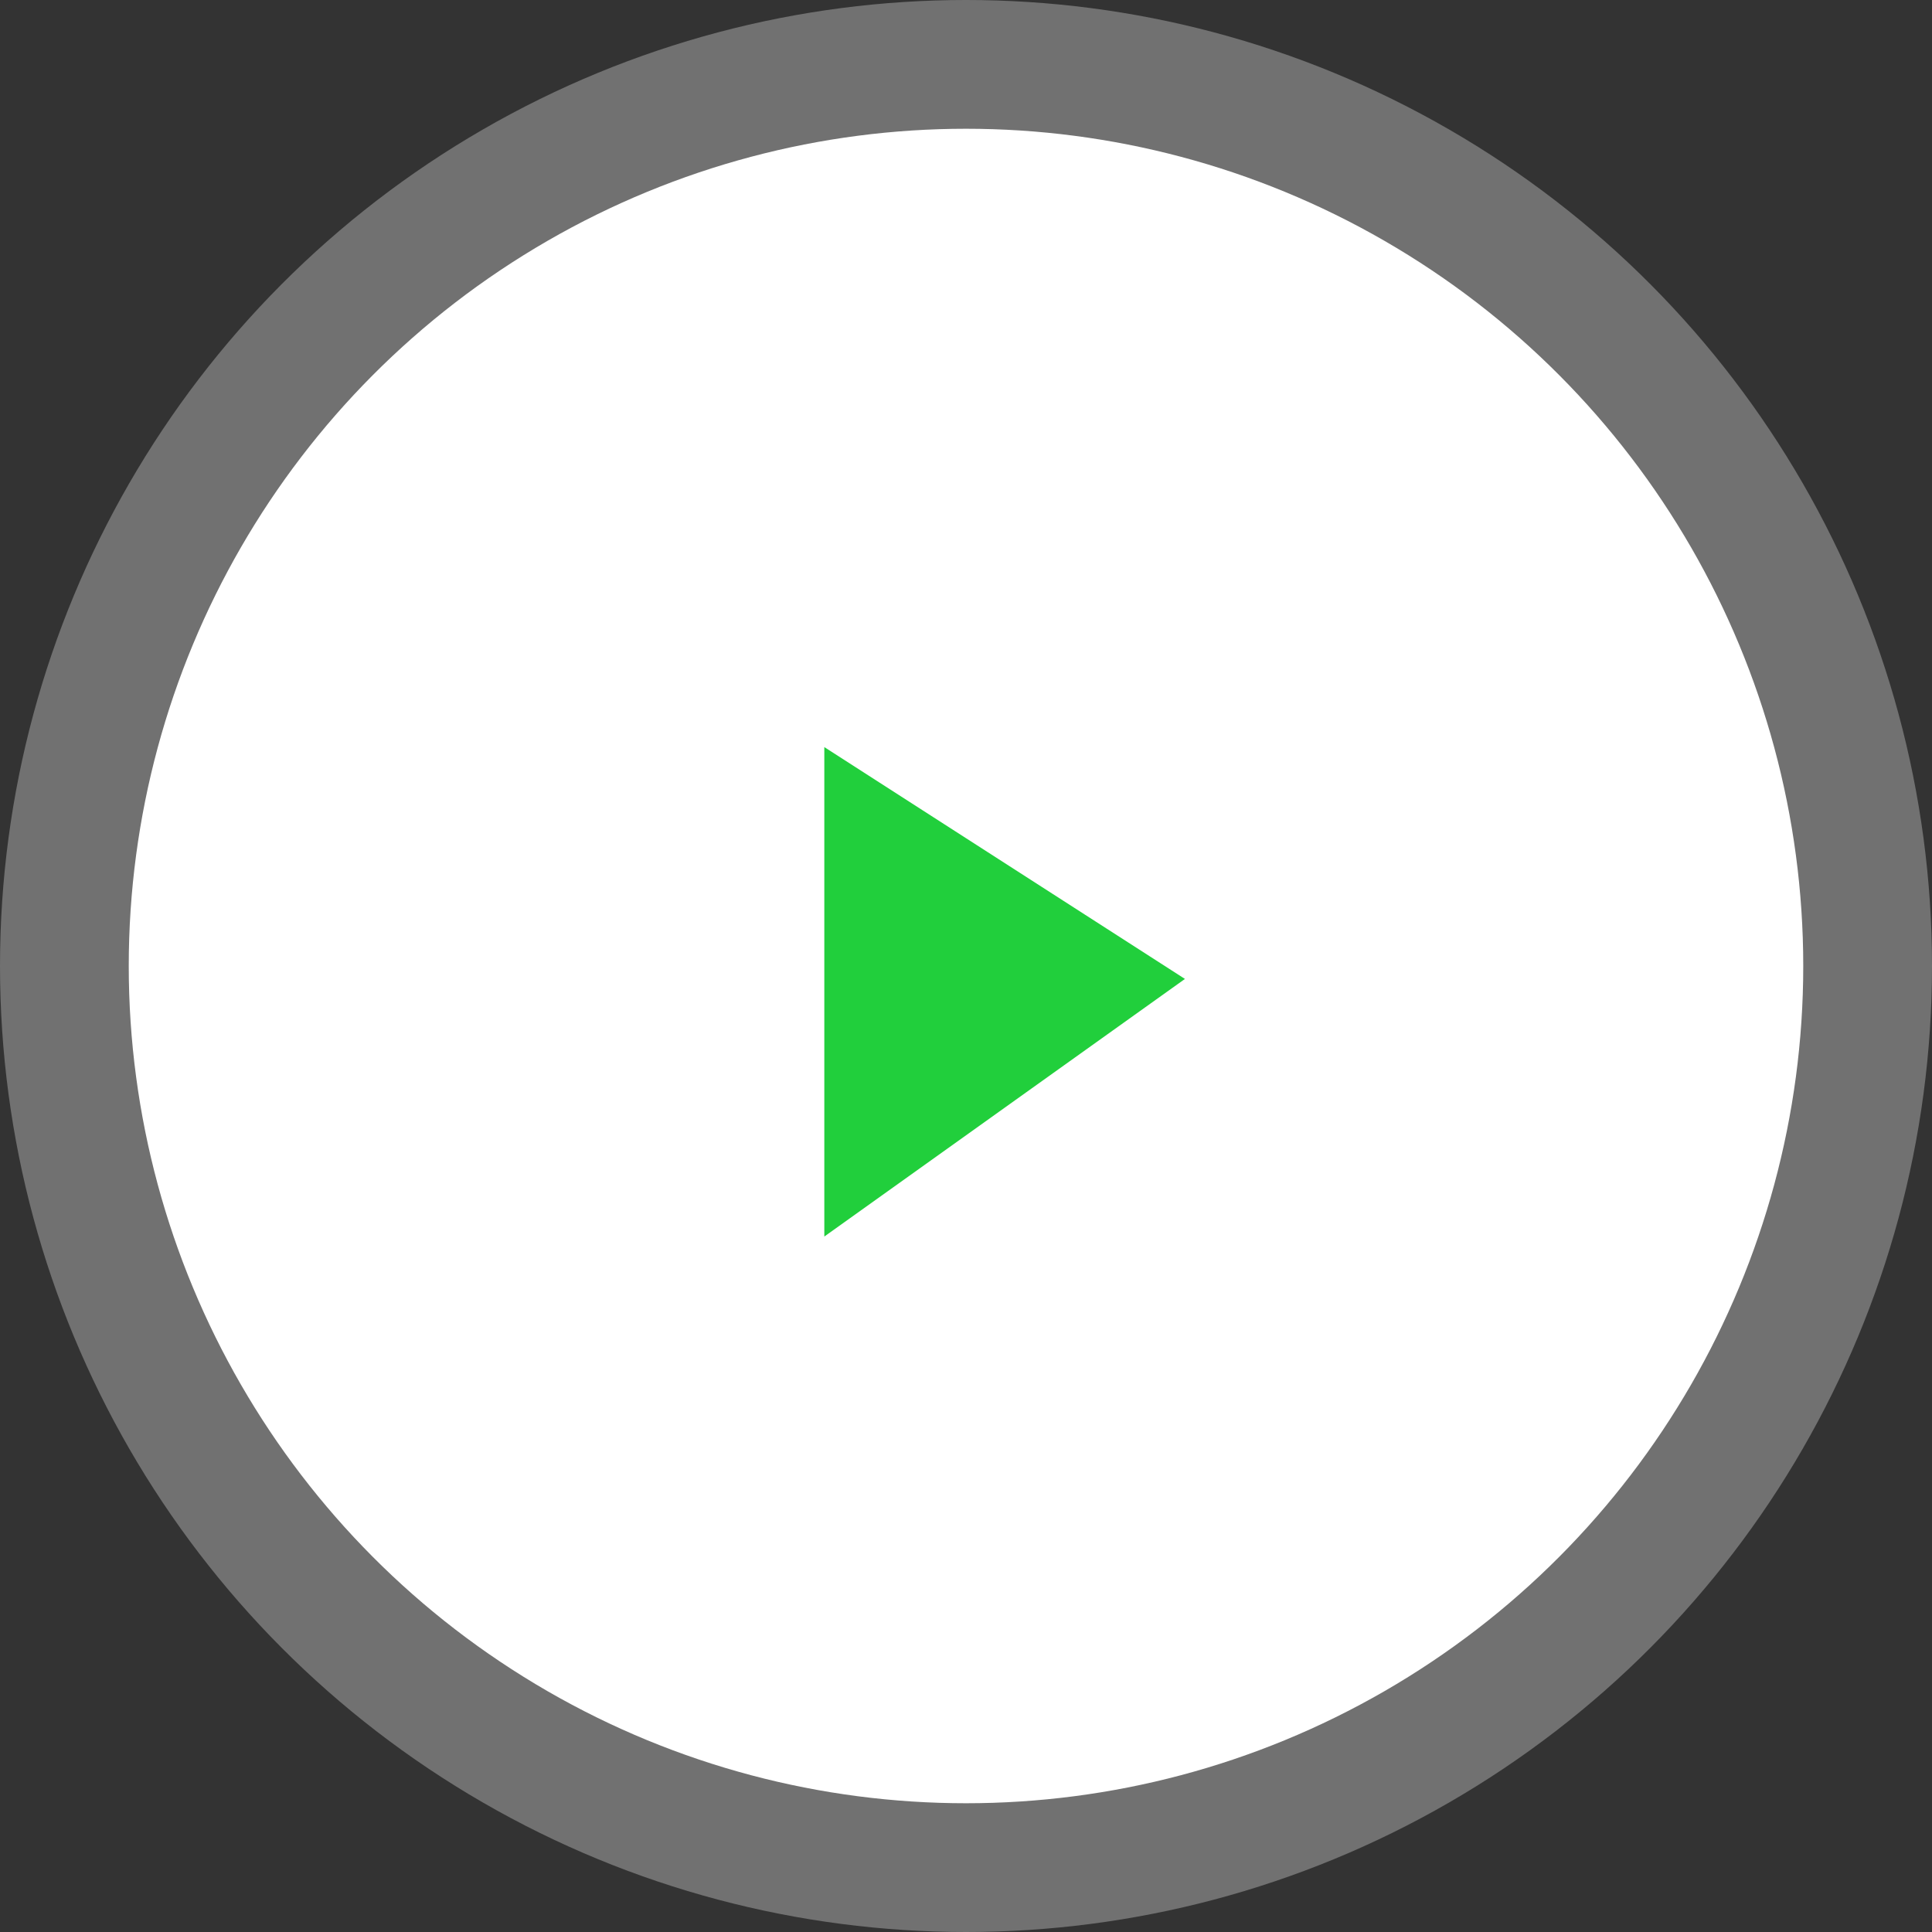 <svg xmlns="http://www.w3.org/2000/svg" width="125" height="125" viewBox="0 0 125 125">
  <rect x="0" y="0" width="125" height="125" fill="#333333" stroke="none"/>
  <g id="Icon" transform="translate(-437.5 -2749.73)">
    <circle id="Ellipse" cx="62.5" cy="62.5" r="62.5" transform="translate(437.5 2749.73)" fill="#fff" opacity="0.302"/>
    <circle id="Ellipse-2" data-name="Ellipse" cx="54.17" cy="54.17" r="54.17" transform="translate(445.83 2758.06)" fill="#fff"/>
    <path id="Shape" d="M490.833,2798.067v31.667l23.333-16.667Z" fill="#21cf3c"/>
  </g>
</svg>
